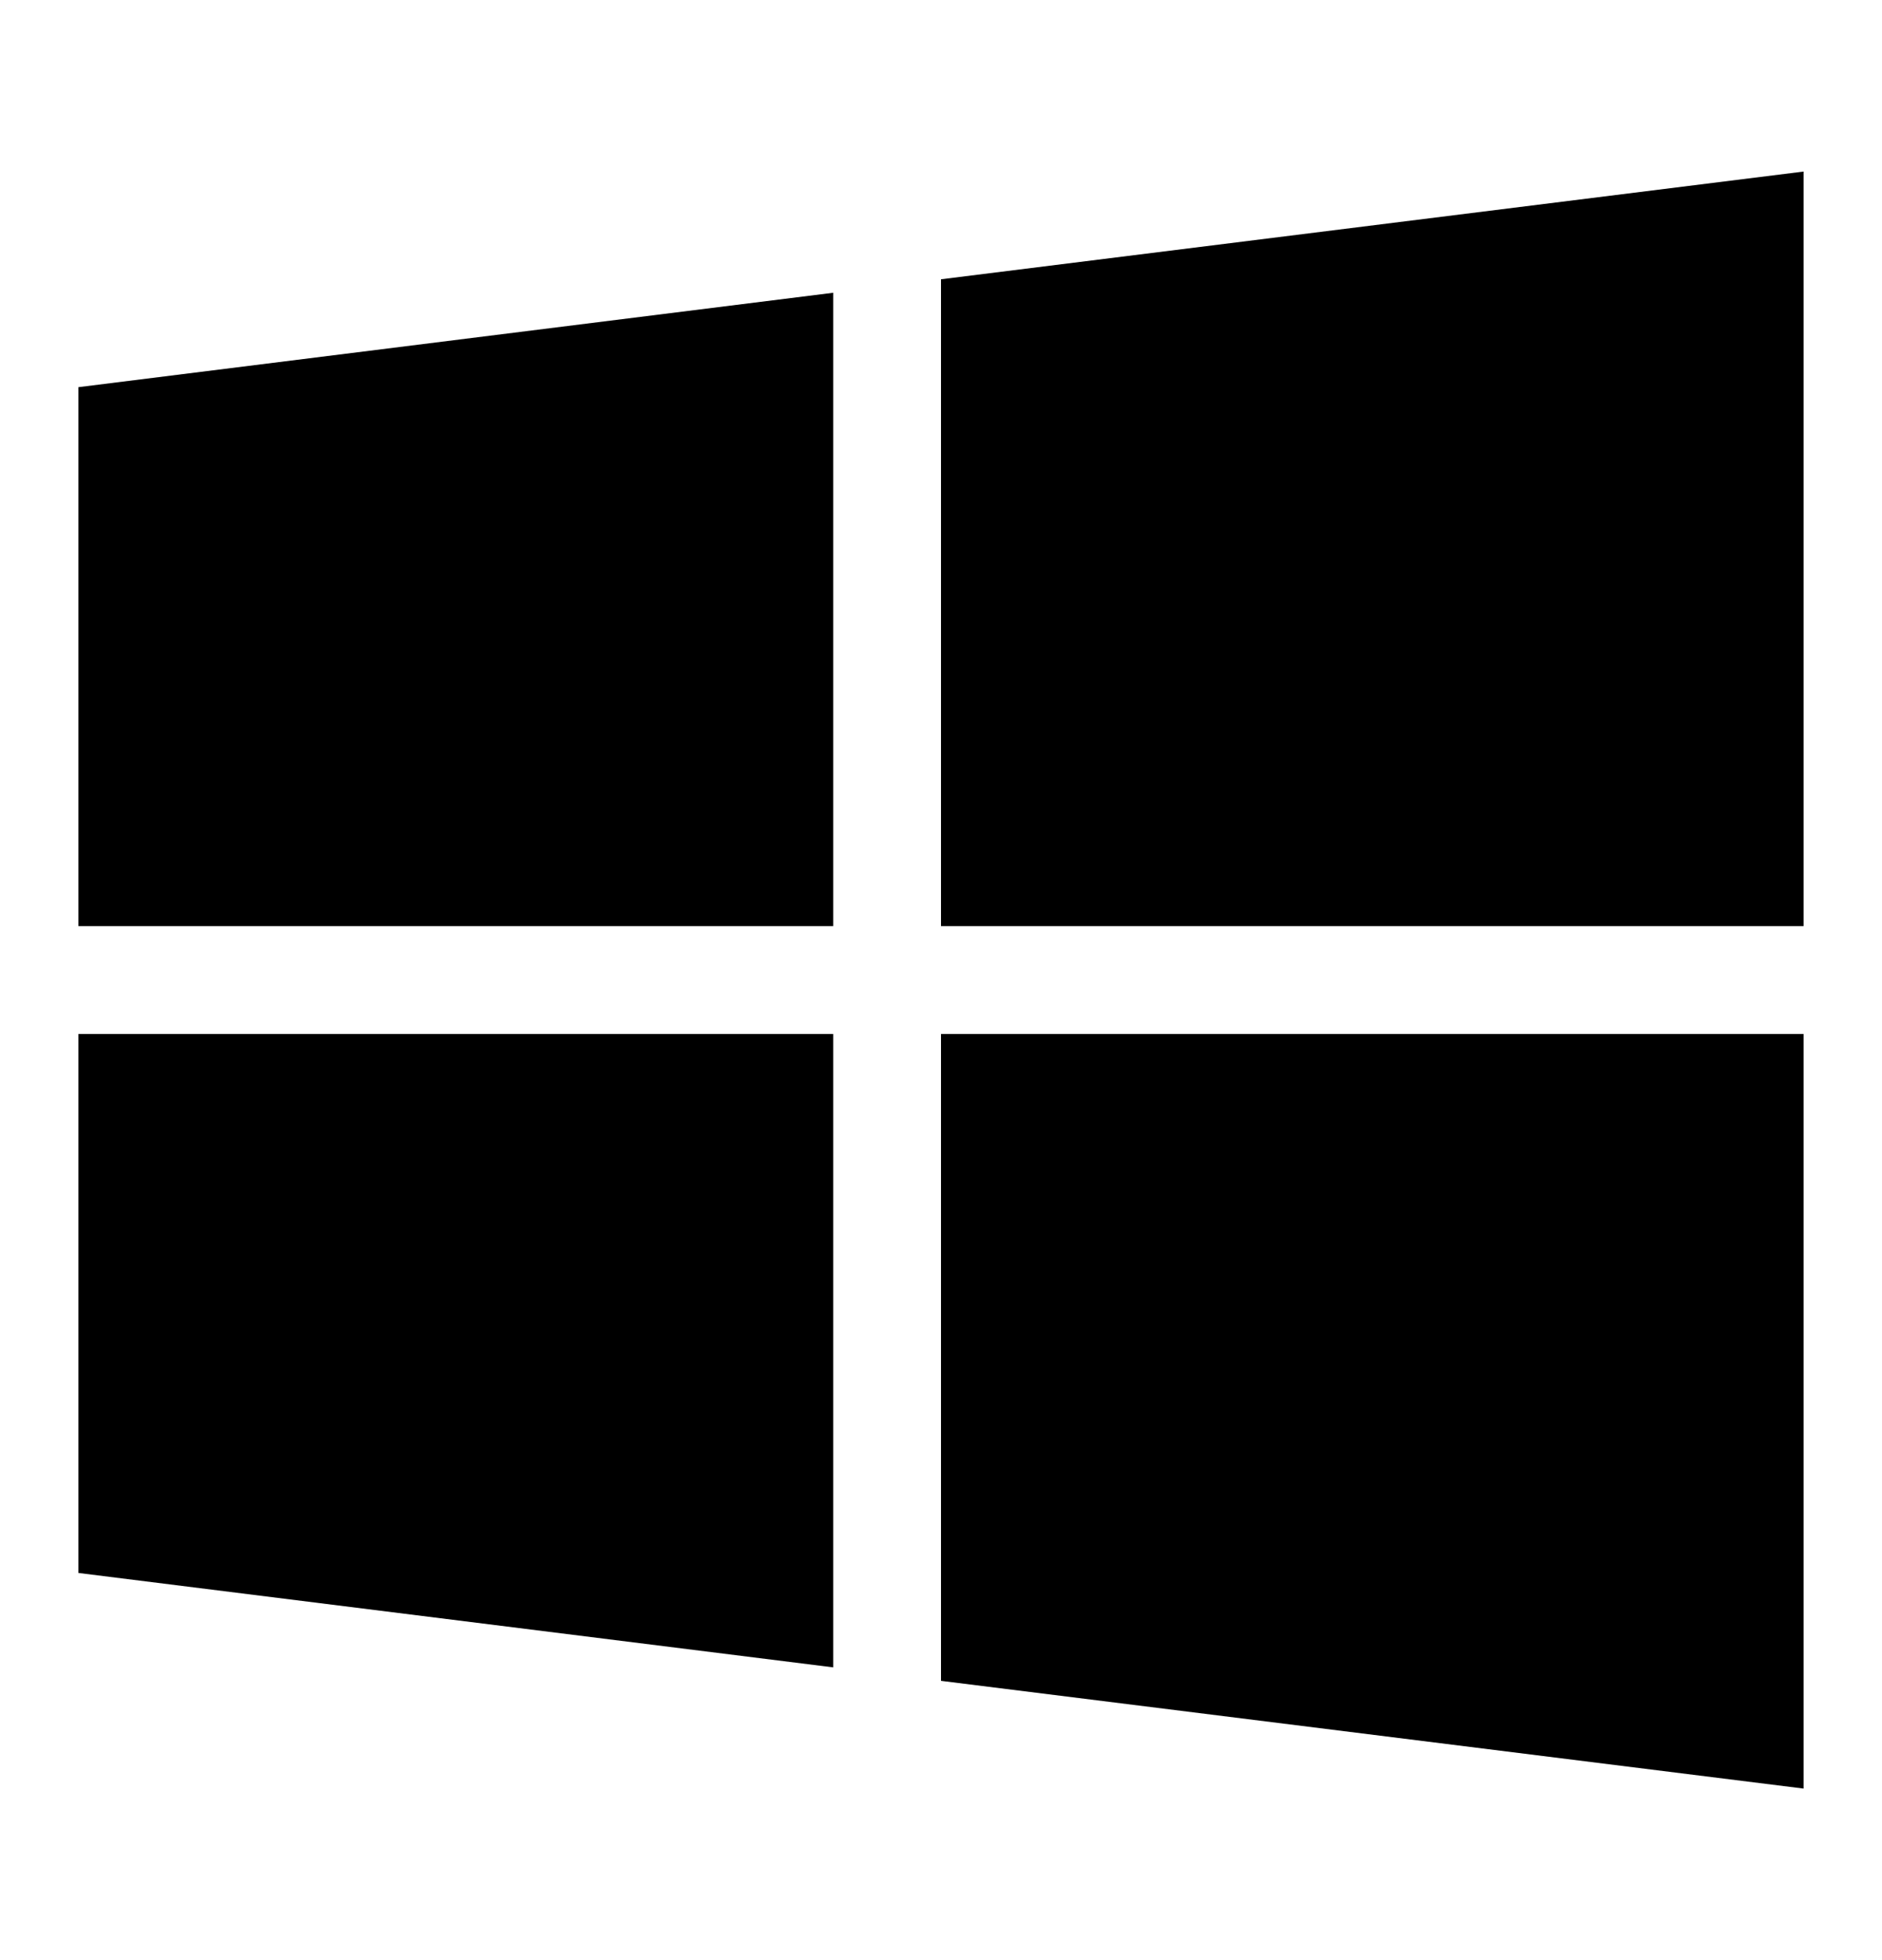 <svg width="24" height="25" viewBox="0 0 24 25" fill="none" xmlns="http://www.w3.org/2000/svg">
<path d="M1 4.938V11.812H10.625V3.734L1 4.938Z" fill="black"/>
<path d="M12 3.562V11.812H23V2.188L12 3.562Z" fill="black"/>
<path d="M12 13.188V21.438L23 22.812V13.188H12Z" fill="black"/>
<path d="M1 13.188V20.062L10.625 21.266V13.188H1Z" fill="black"/>
</svg>

